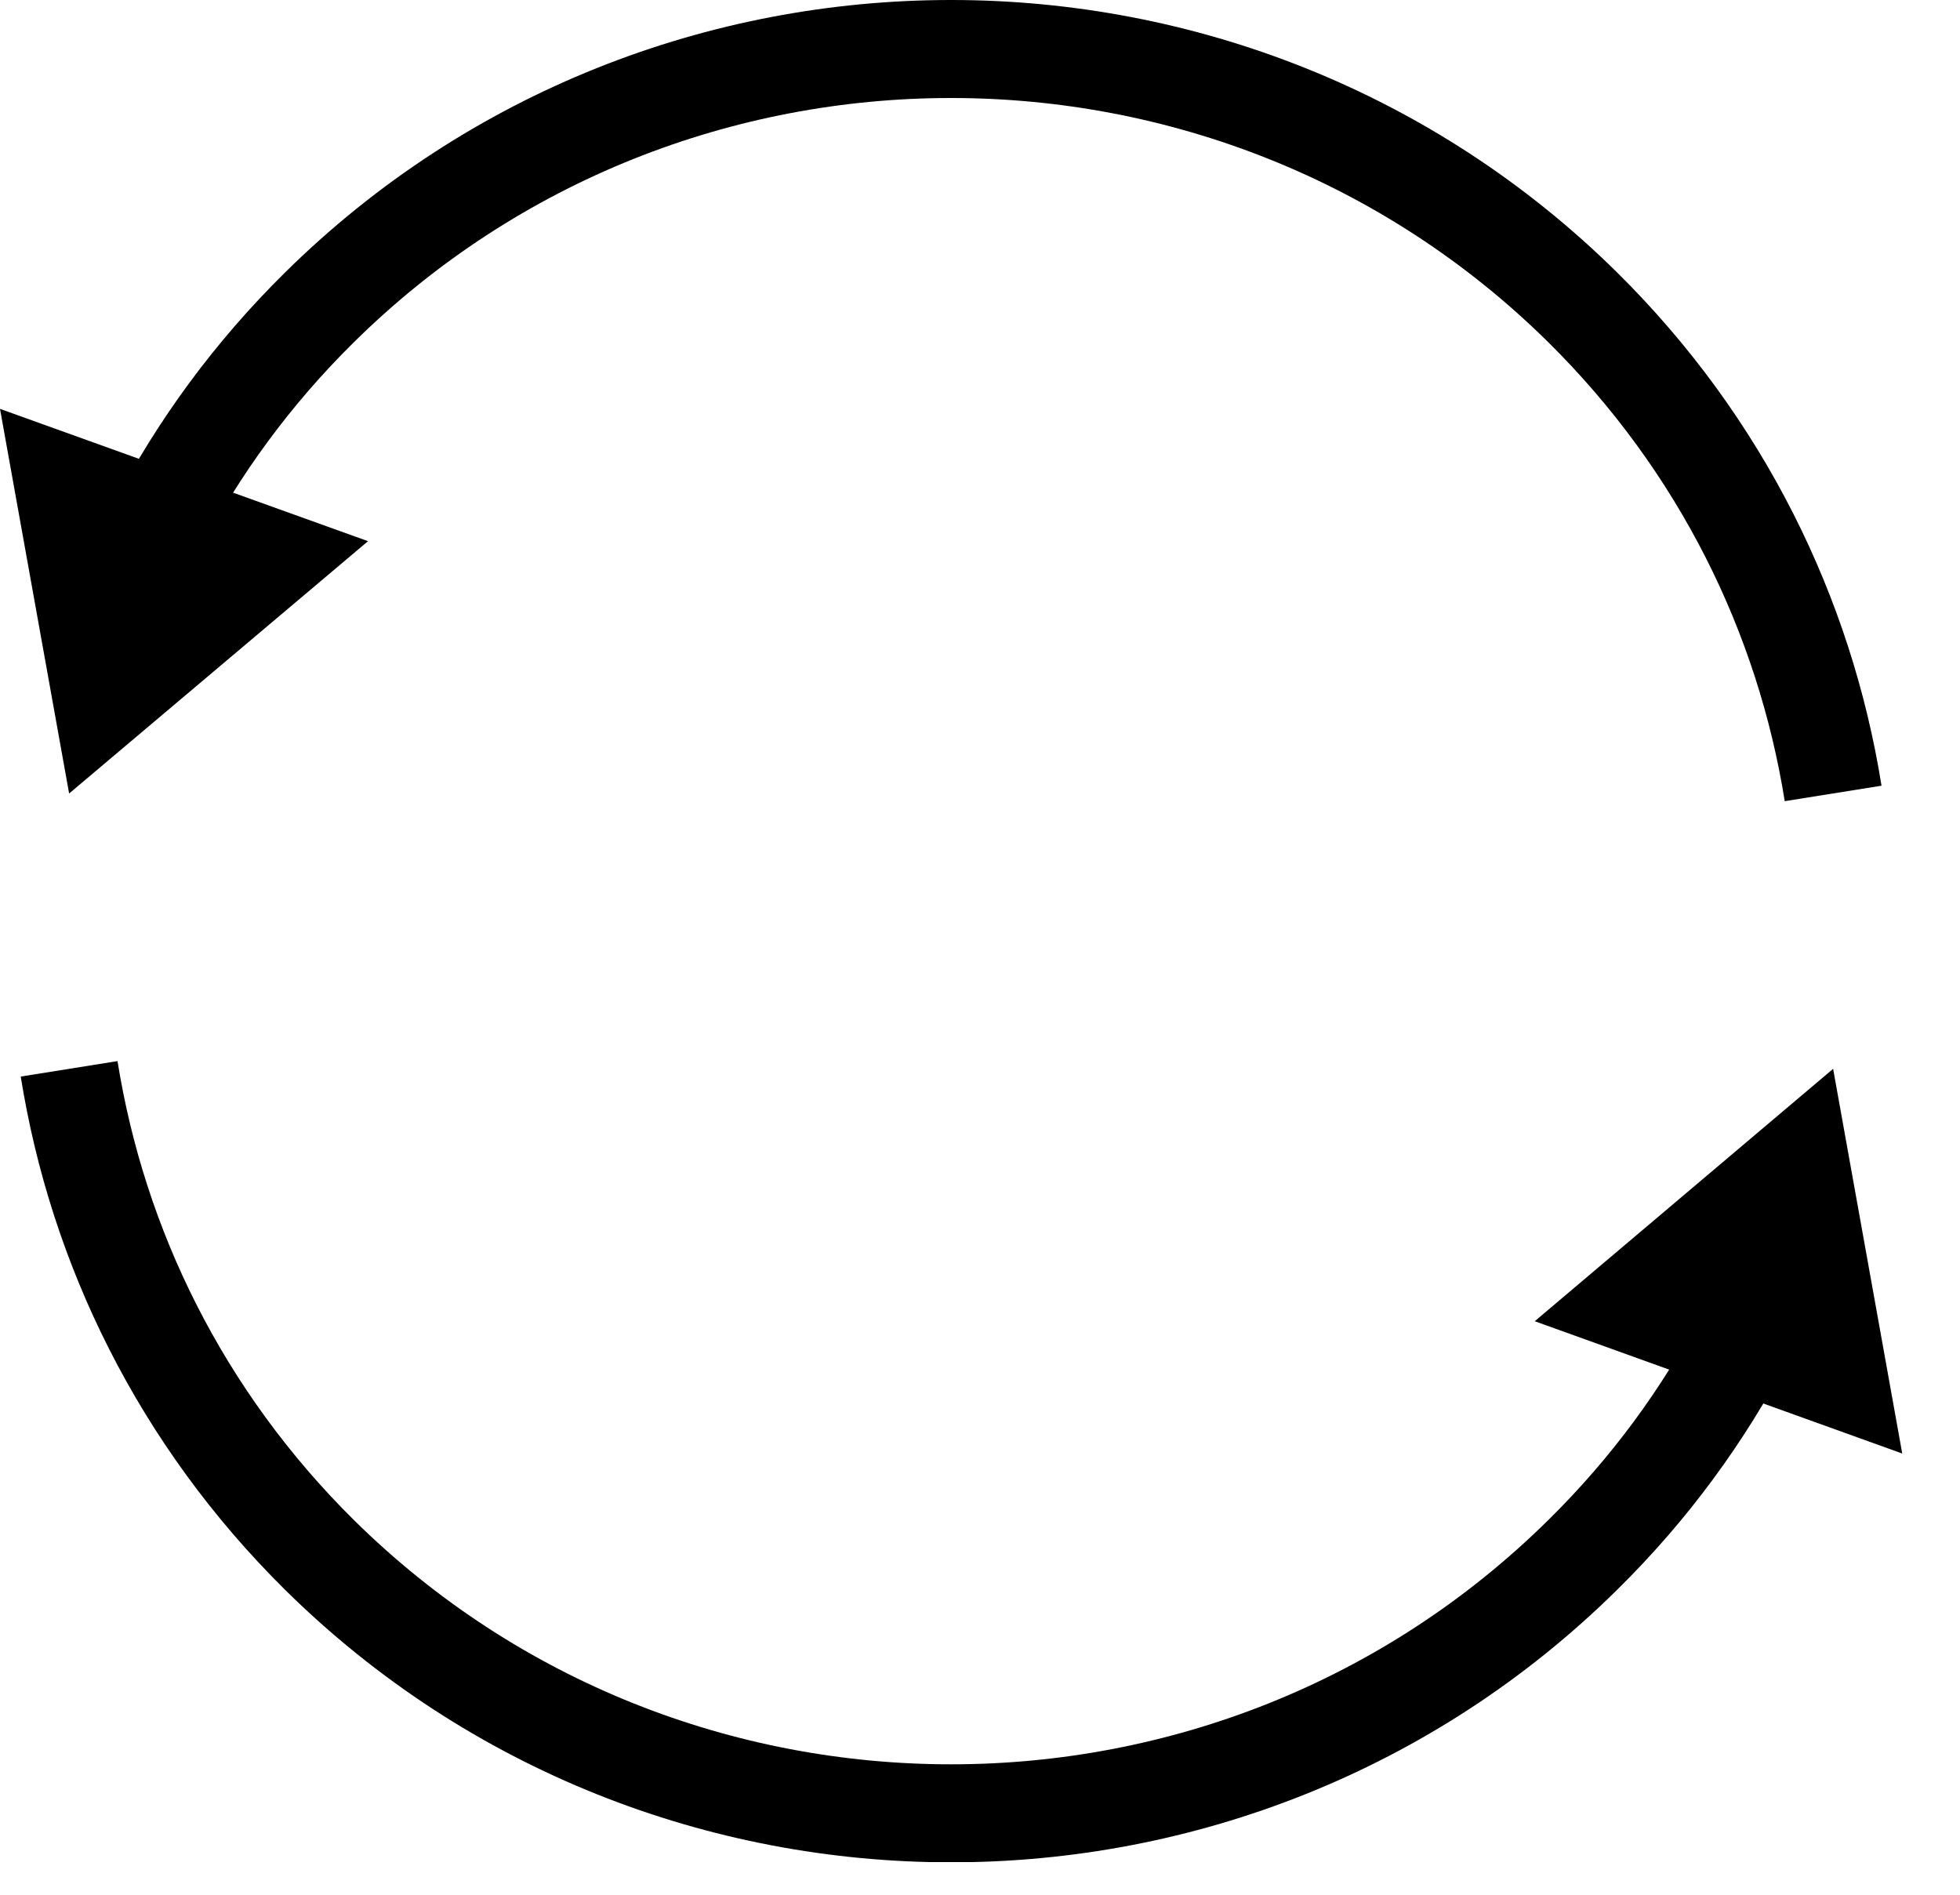 <svg width="30" height="29" viewBox="0 0 30 29" fill="none" xmlns="http://www.w3.org/2000/svg">
<g clip-path="url(#clip0_4749_3609)">
<path d="M2.408 8.057C3.038 6.849 3.863 5.717 4.89 4.704C10.23 -0.568 18.885 -0.568 24.225 4.704C26.348 6.804 27.623 9.422 28.058 12.144" stroke="black" stroke-width="1.5" stroke-miterlimit="10"></path>
<path d="M5.633 8.283L1.058 12.145L0 6.258L5.633 8.283Z" fill="black"></path>
<path d="M26.708 20.447C26.078 21.654 25.253 22.787 24.225 23.799C18.885 29.072 10.23 29.072 4.89 23.799C2.768 21.699 1.493 19.082 1.058 16.359" stroke="black" stroke-width="1.5" stroke-miterlimit="10"></path>
<path d="M23.491 20.222L28.058 16.359L29.116 22.247L23.491 20.222Z" fill="black"></path>
</g>
<defs>
<clipPath id="clip0_4749_3609">
<rect width="29.115" height="28.5" fill="white"></rect>
</clipPath>
</defs>
</svg>
